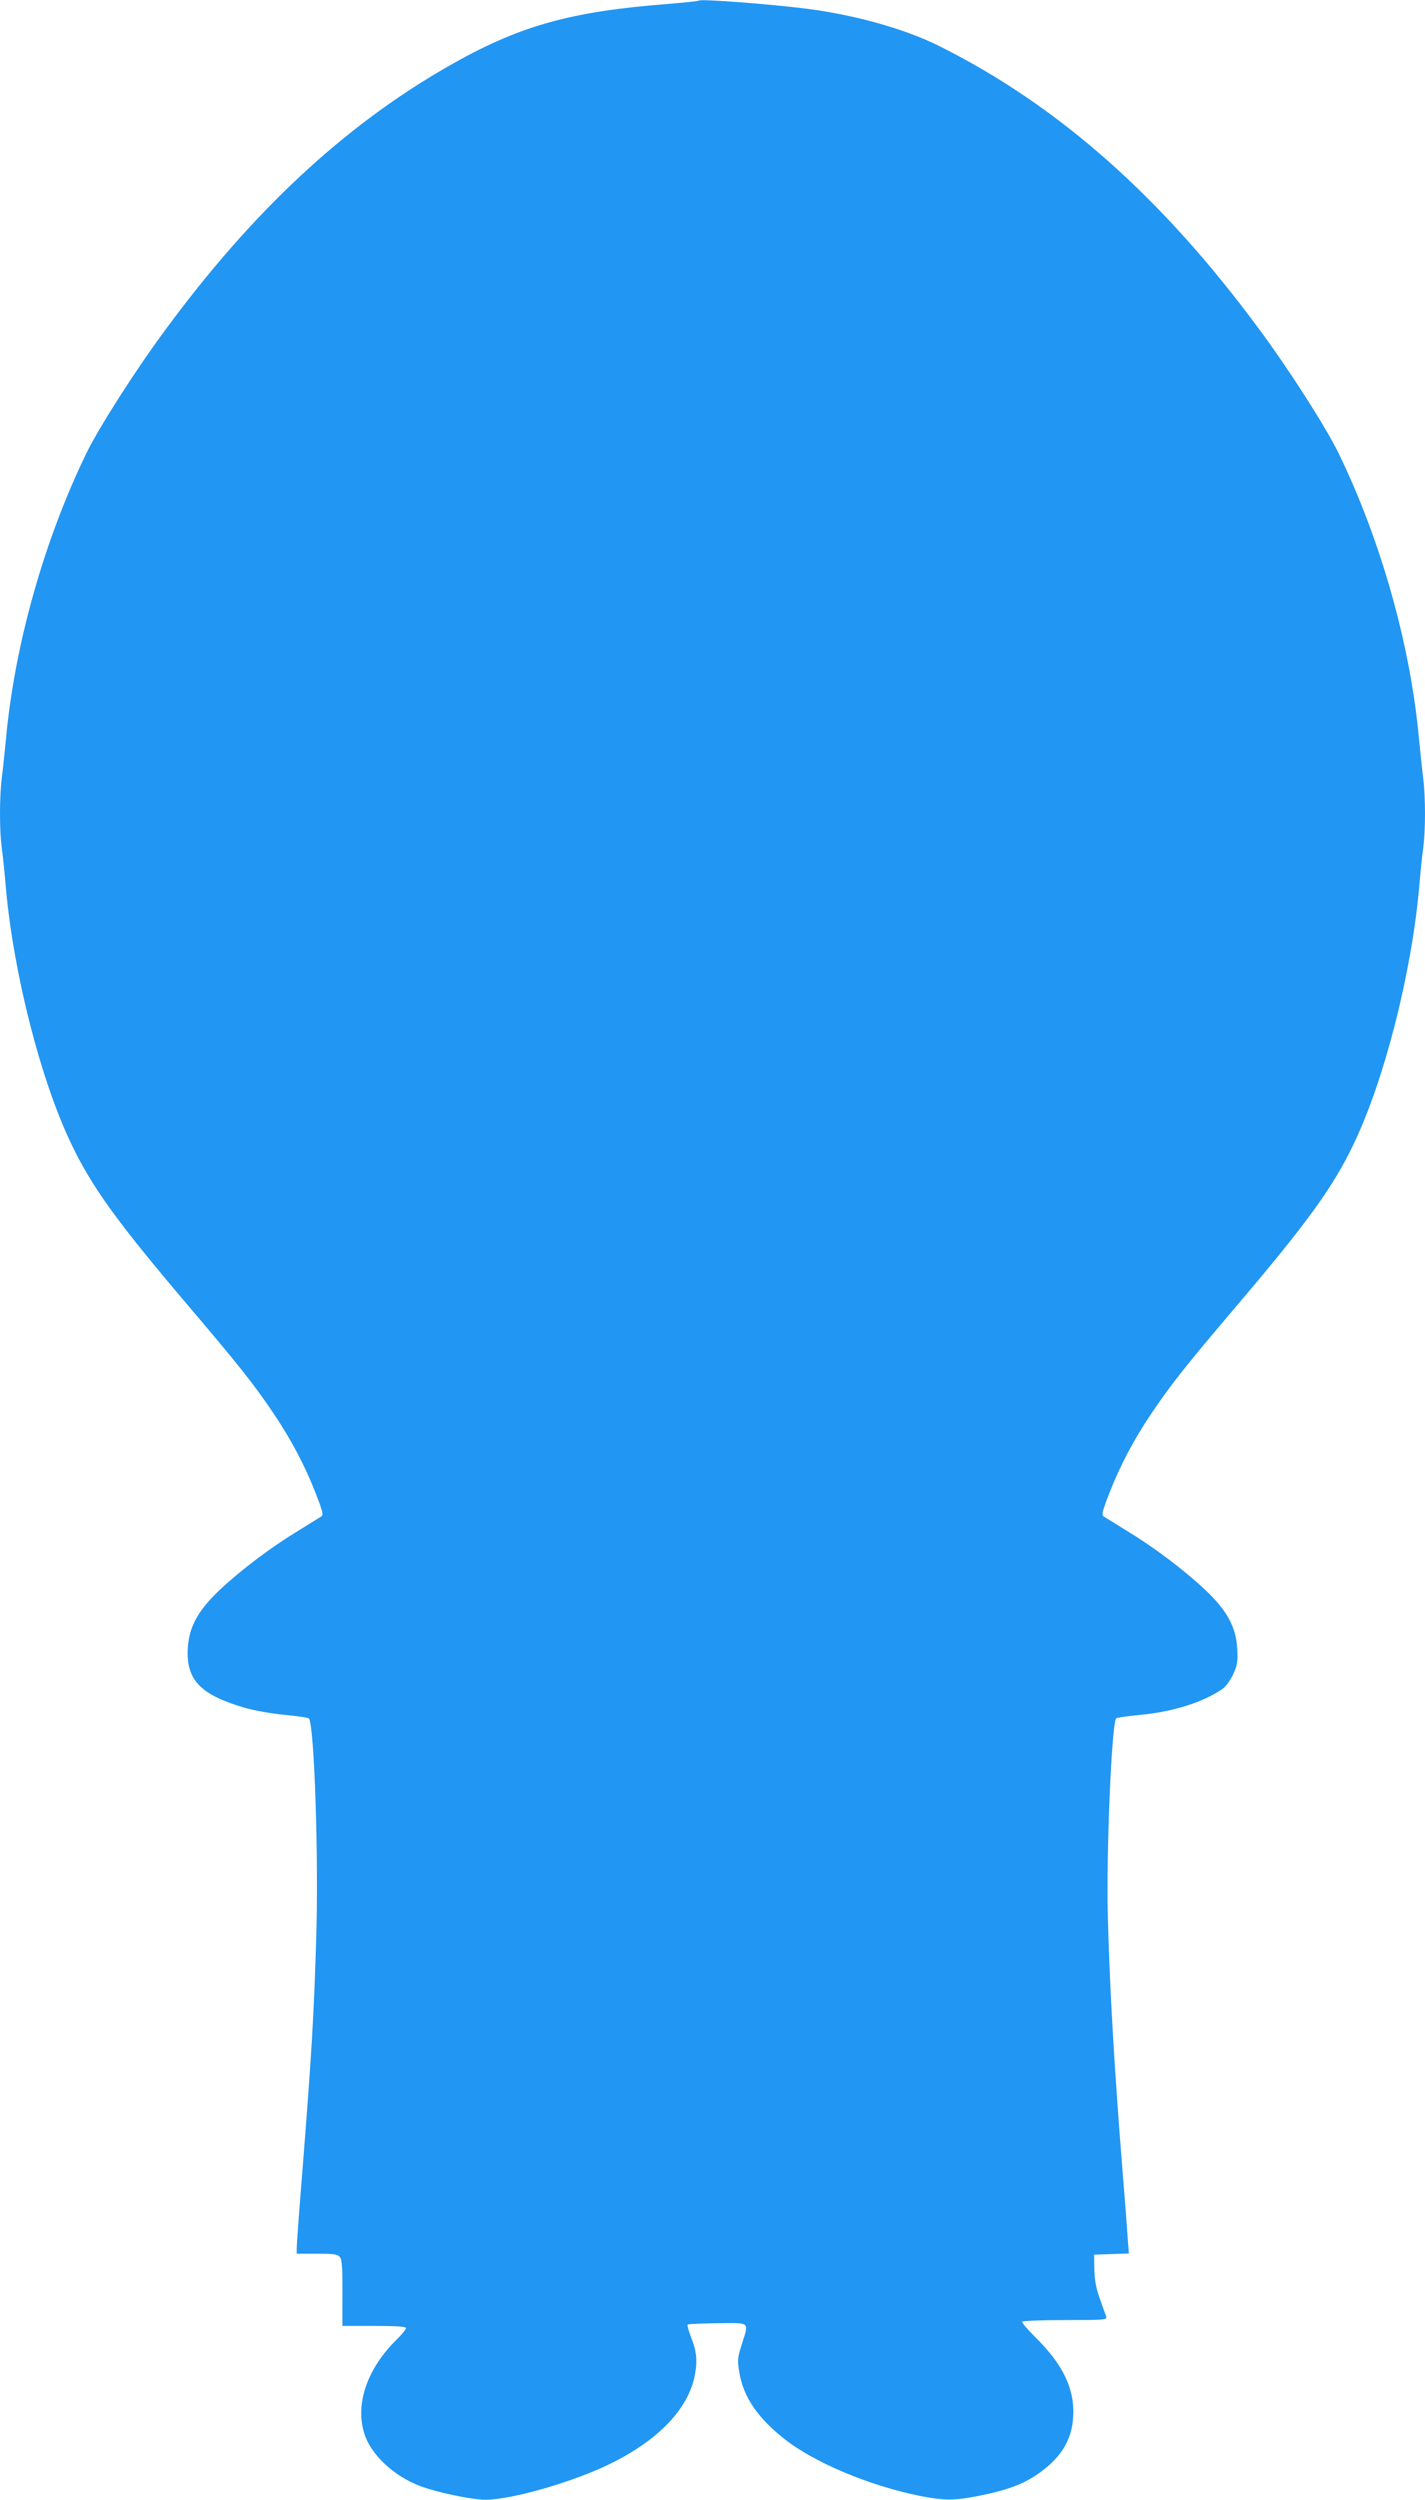 <?xml version="1.0" standalone="no"?>
<!DOCTYPE svg PUBLIC "-//W3C//DTD SVG 20010904//EN"
 "http://www.w3.org/TR/2001/REC-SVG-20010904/DTD/svg10.dtd">
<svg version="1.0" xmlns="http://www.w3.org/2000/svg"
 width="730pt" height="1280pt" viewBox="0 0 730 1280"
 preserveAspectRatio="xMidYMid meet">
<g transform="translate(0,1280) scale(0.1,-0.1)"
fill="#2196f3" stroke="none">
<path d="M3580 12797 c-3 -3 -72 -10 -155 -17 -508 -39 -770 -113 -1135 -323
-529 -304 -995 -738 -1440 -1342 -157 -212 -342 -502 -407 -635 -217 -446
-368 -983 -412 -1460 -7 -69 -16 -161 -22 -205 -12 -102 -12 -263 0 -357 6
-40 15 -131 21 -203 39 -438 178 -984 334 -1310 106 -222 233 -398 591 -820
269 -316 348 -416 446 -562 90 -133 161 -268 215 -406 37 -95 42 -114 30 -122
-8 -5 -63 -39 -121 -75 -138 -84 -288 -197 -396 -298 -114 -107 -161 -192
-167 -303 -9 -161 65 -238 293 -304 48 -14 139 -30 203 -36 64 -6 120 -14 124
-18 28 -25 51 -717 38 -1126 -13 -418 -23 -586 -75 -1244 -14 -172 -25 -326
-25 -342 l0 -29 104 0 c84 0 106 -3 117 -17 11 -12 14 -56 13 -185 l0 -168
163 0 c115 0 163 -3 163 -11 0 -7 -23 -34 -50 -61 -148 -146 -210 -324 -165
-475 32 -109 148 -219 285 -272 87 -33 265 -71 338 -71 135 0 462 95 650 190
243 122 391 281 422 451 14 74 8 122 -22 197 -11 29 -18 55 -15 59 4 3 73 6
154 7 171 1 160 11 122 -112 -21 -66 -22 -78 -11 -143 21 -122 92 -228 227
-335 150 -121 438 -242 696 -294 126 -25 178 -25 304 0 138 28 213 55 284 100
131 85 194 182 199 311 7 138 -54 263 -193 400 -40 40 -72 77 -69 81 3 4 102
8 221 8 201 0 215 1 210 18 -4 9 -18 51 -33 92 -19 53 -27 97 -28 150 l-1 75
89 3 89 3 -7 92 c-3 51 -15 202 -26 337 -43 543 -65 924 -75 1305 -8 319 20
985 43 1006 4 4 60 12 124 18 170 16 325 66 422 134 16 11 40 45 54 75 21 47
24 65 20 131 -6 111 -53 196 -167 303 -108 101 -258 214 -396 298 -58 36 -113
70 -121 75 -12 8 -7 27 30 122 54 138 125 273 215 406 98 146 177 246 446 562
358 422 485 598 591 820 156 326 295 872 334 1310 6 72 15 163 21 203 12 94
12 255 0 357 -6 44 -15 136 -22 205 -44 477 -195 1014 -412 1460 -65 133 -250
423 -407 635 -497 674 -1026 1143 -1636 1448 -175 88 -431 160 -679 192 -198
25 -546 51 -555 42z"/>
</g>
</svg>

